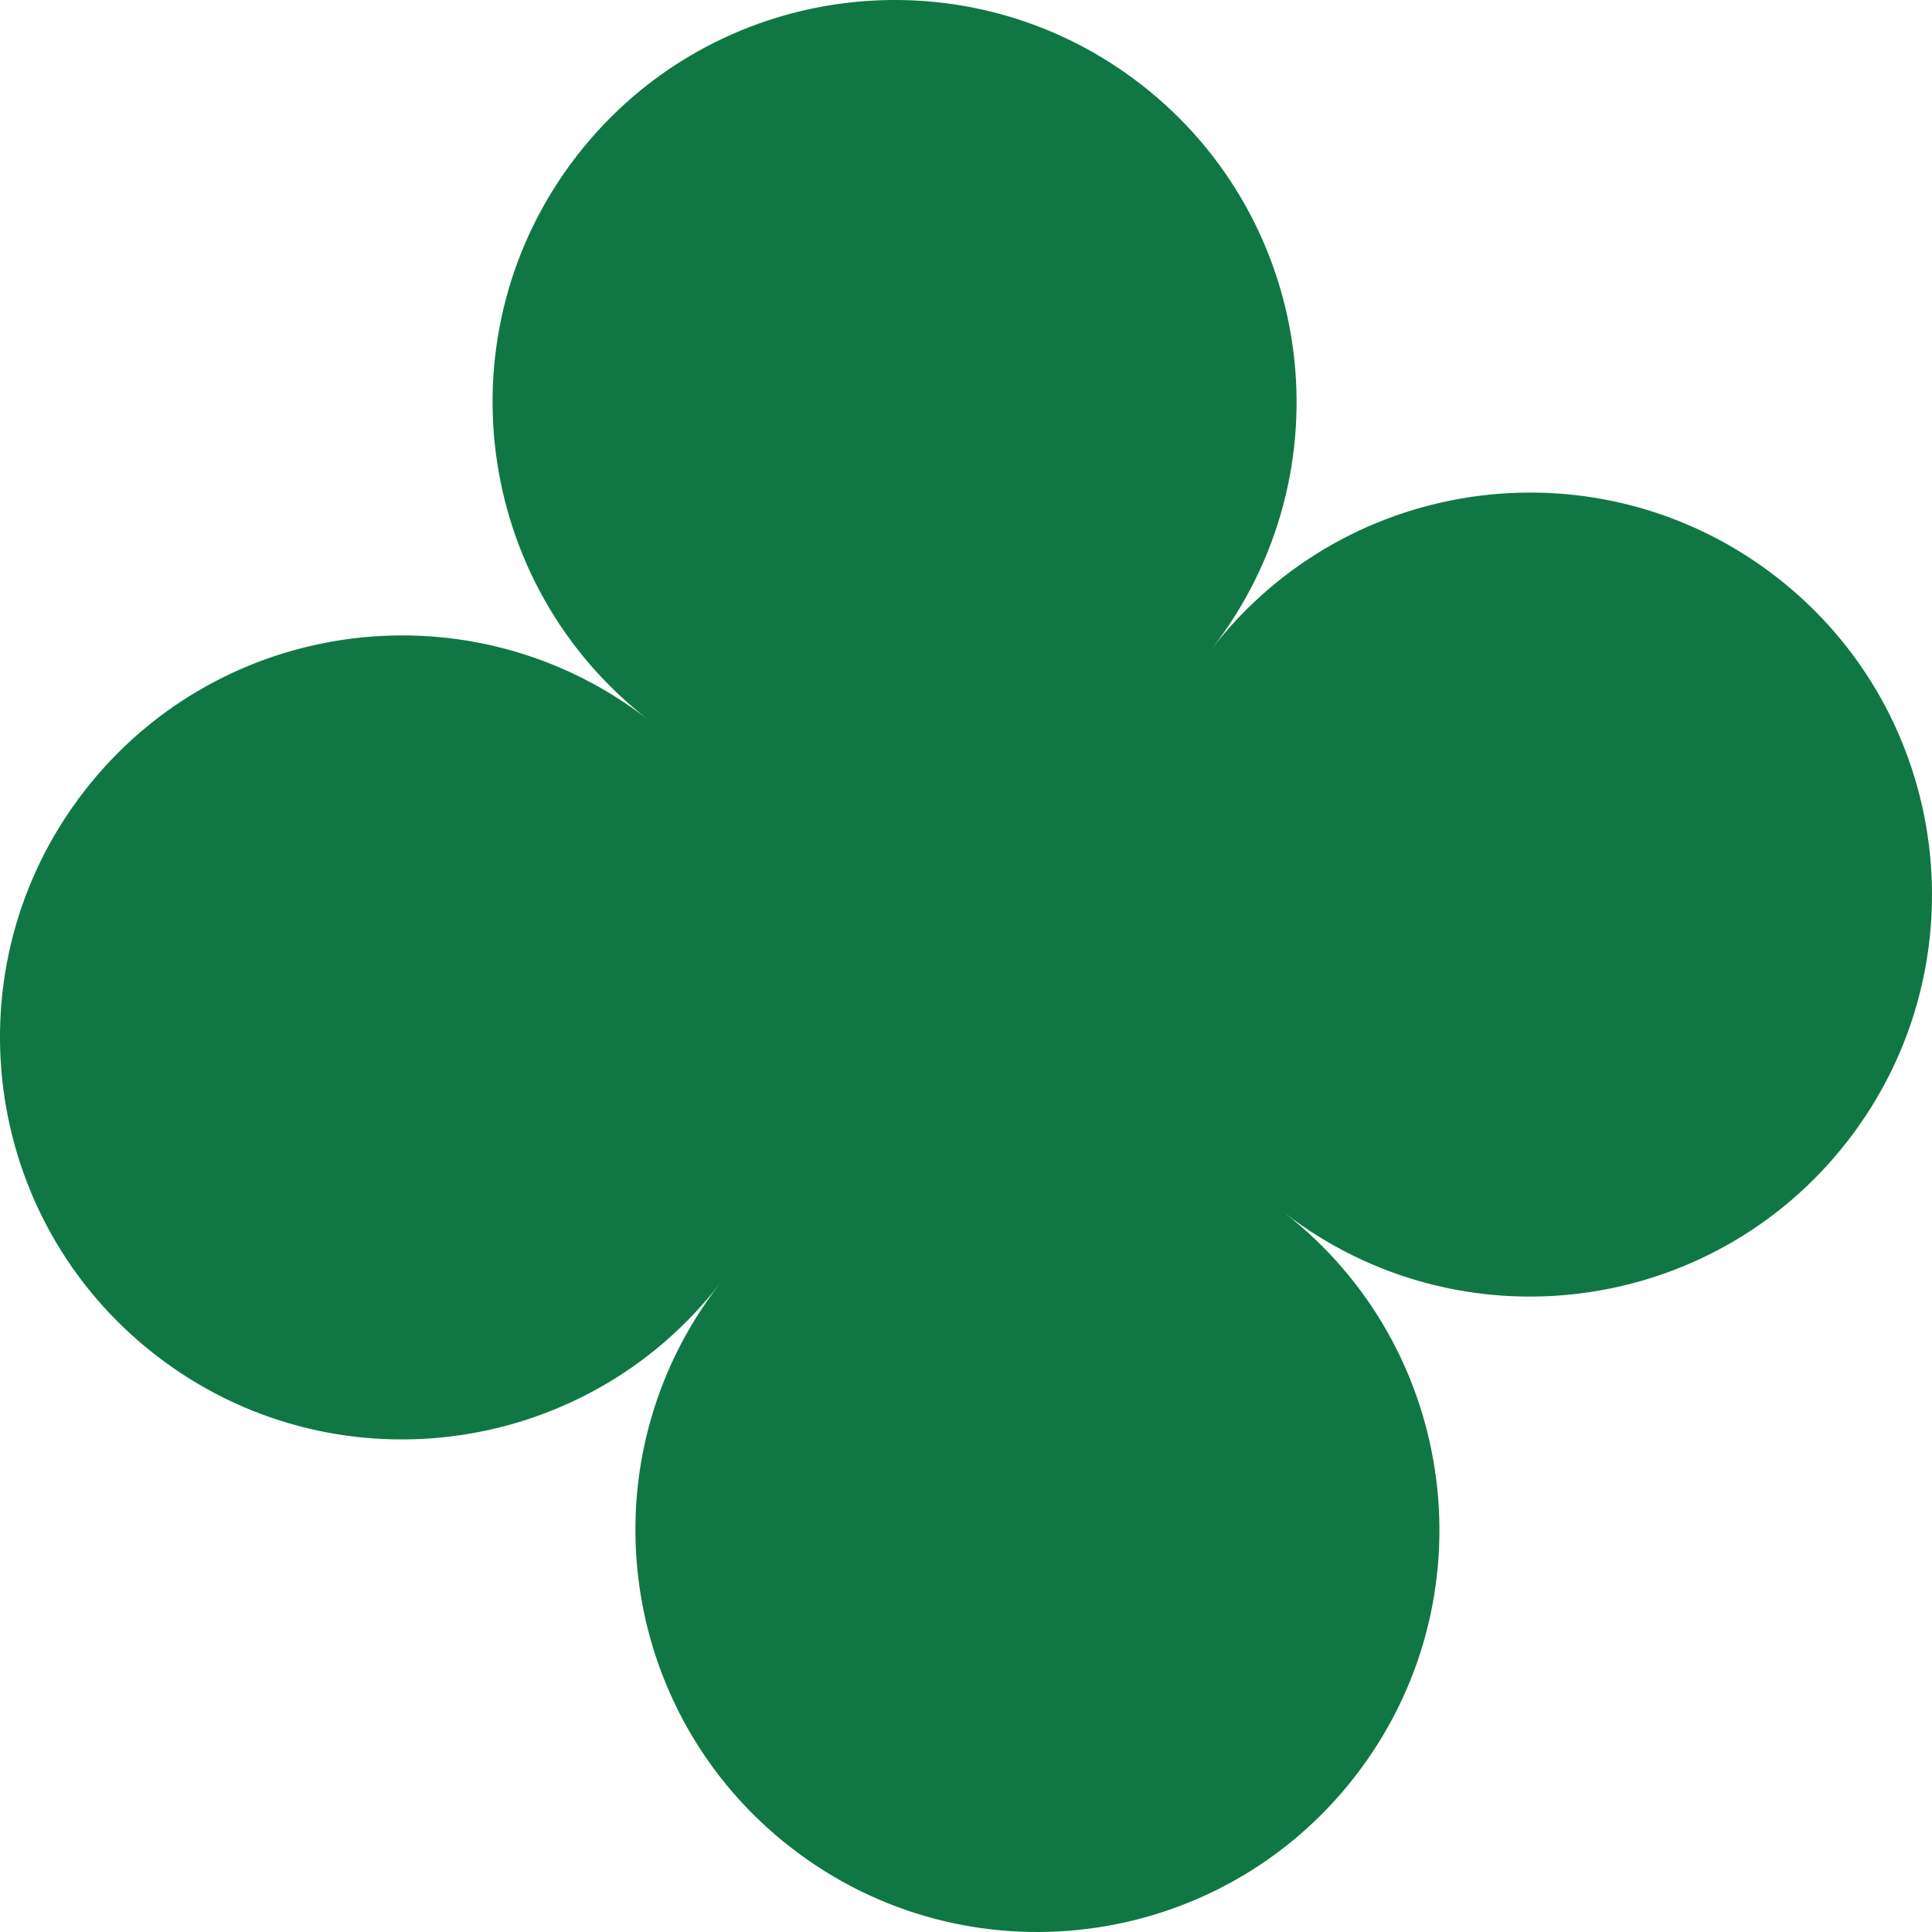 <?xml version="1.0" encoding="UTF-8"?> <svg xmlns="http://www.w3.org/2000/svg" width="26" height="26" viewBox="0 0 26 26" fill="none"><path d="M1.134 10.647C-0.696 13.008 -0.266 16.406 2.096 18.237C4.457 20.067 7.855 19.637 9.686 17.276C7.855 19.637 8.285 23.035 10.647 24.866C13.008 26.696 16.406 26.266 18.237 23.904C20.067 21.543 19.637 18.145 17.276 16.314C19.637 18.145 23.035 17.715 24.866 15.353C26.696 12.992 26.266 9.594 23.904 7.763C21.543 5.933 18.145 6.363 16.314 8.724C18.145 6.363 17.715 2.965 15.353 1.134C12.992 -0.696 9.594 -0.266 7.763 2.096C5.933 4.457 6.363 7.855 8.724 9.686C6.363 7.855 2.965 8.285 1.134 10.647Z" fill="#107744"></path></svg> 